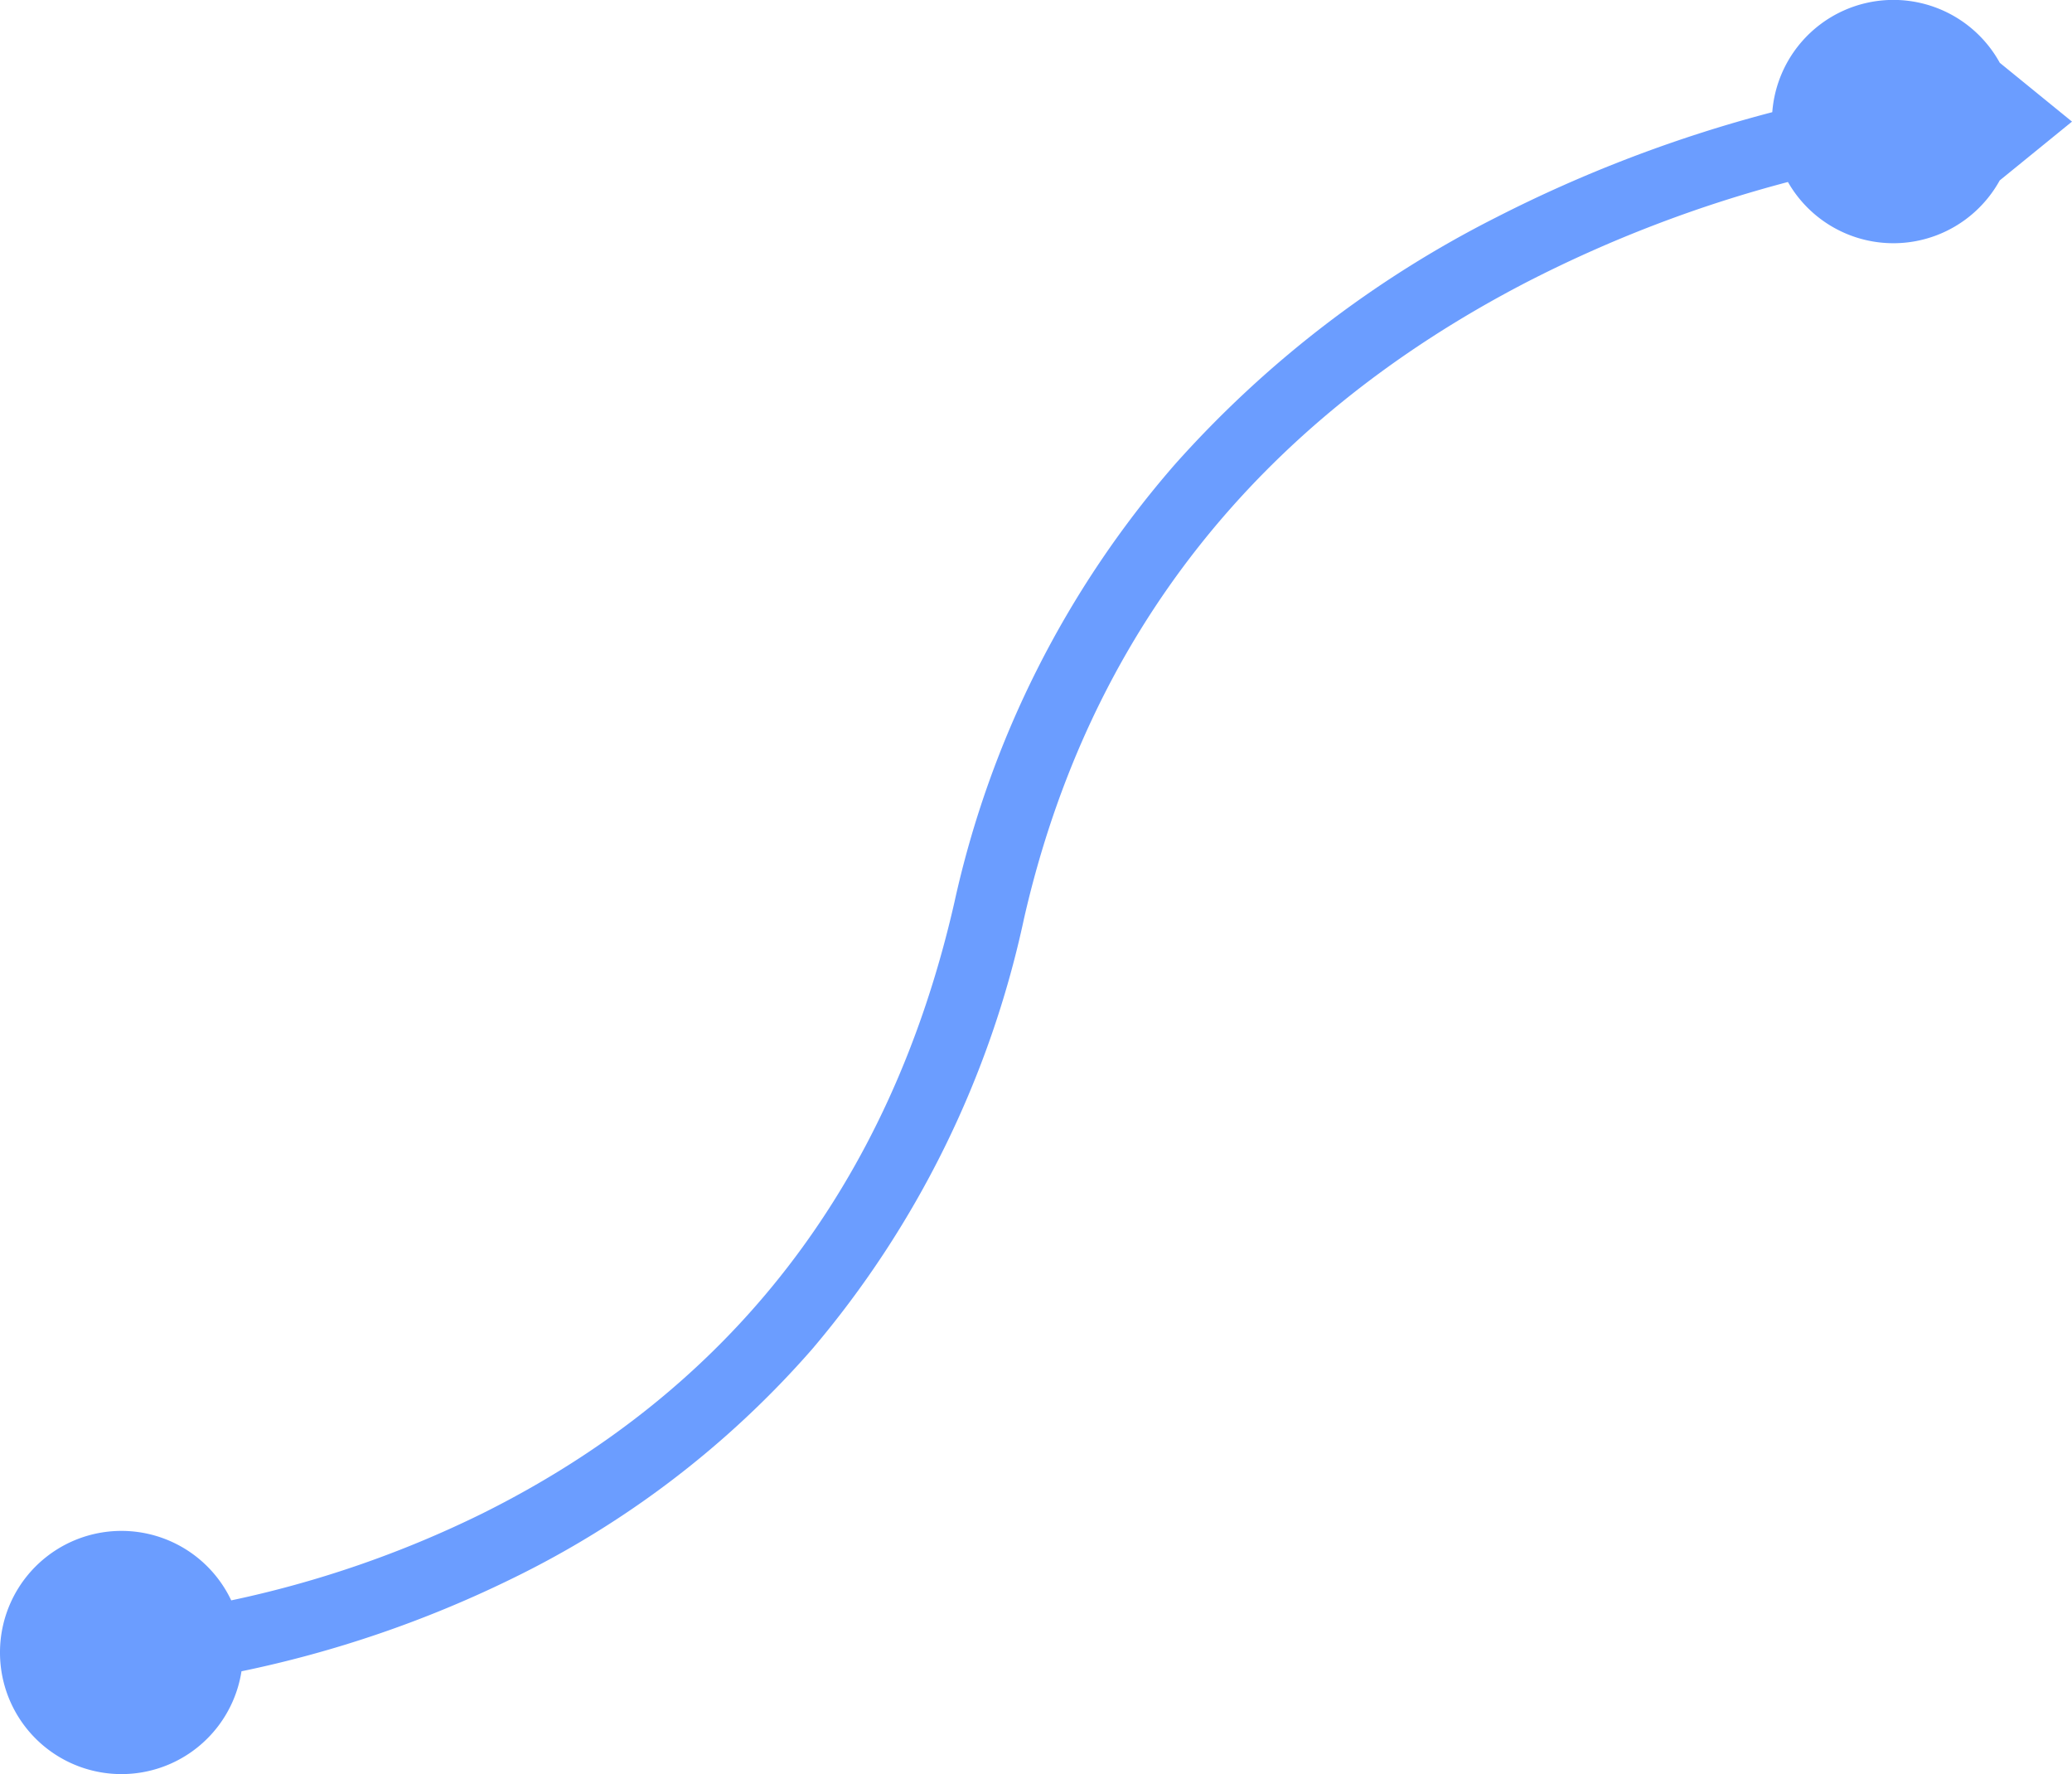 <svg xmlns="http://www.w3.org/2000/svg" width="132" height="113" viewBox="0 0 132 113"><defs><style>.a{fill:#6b9dff;}</style></defs><path class="a" d="M0,105.254a7.738,7.738,0,0,1,14.731-3.321,67.966,67.966,0,0,0,15.926-5.5C46.553,88.554,56.7,75.447,60.8,57.48A63.02,63.02,0,0,1,74.858,29.569,69.171,69.171,0,0,1,95.27,13.87a86.828,86.828,0,0,1,17.636-6.725A7.738,7.738,0,0,1,127.4,4L132,7.746l-4.605,3.746a7.736,7.736,0,0,1-13.492.1,82.13,82.13,0,0,0-16.684,6.4C80.11,26.873,69.349,40.5,65.238,58.5a62.637,62.637,0,0,1-13.49,27.421A60.635,60.635,0,0,1,32.513,100.6a72.582,72.582,0,0,1-17.129,5.85h0A7.738,7.738,0,0,1,0,105.254Z"/></svg>